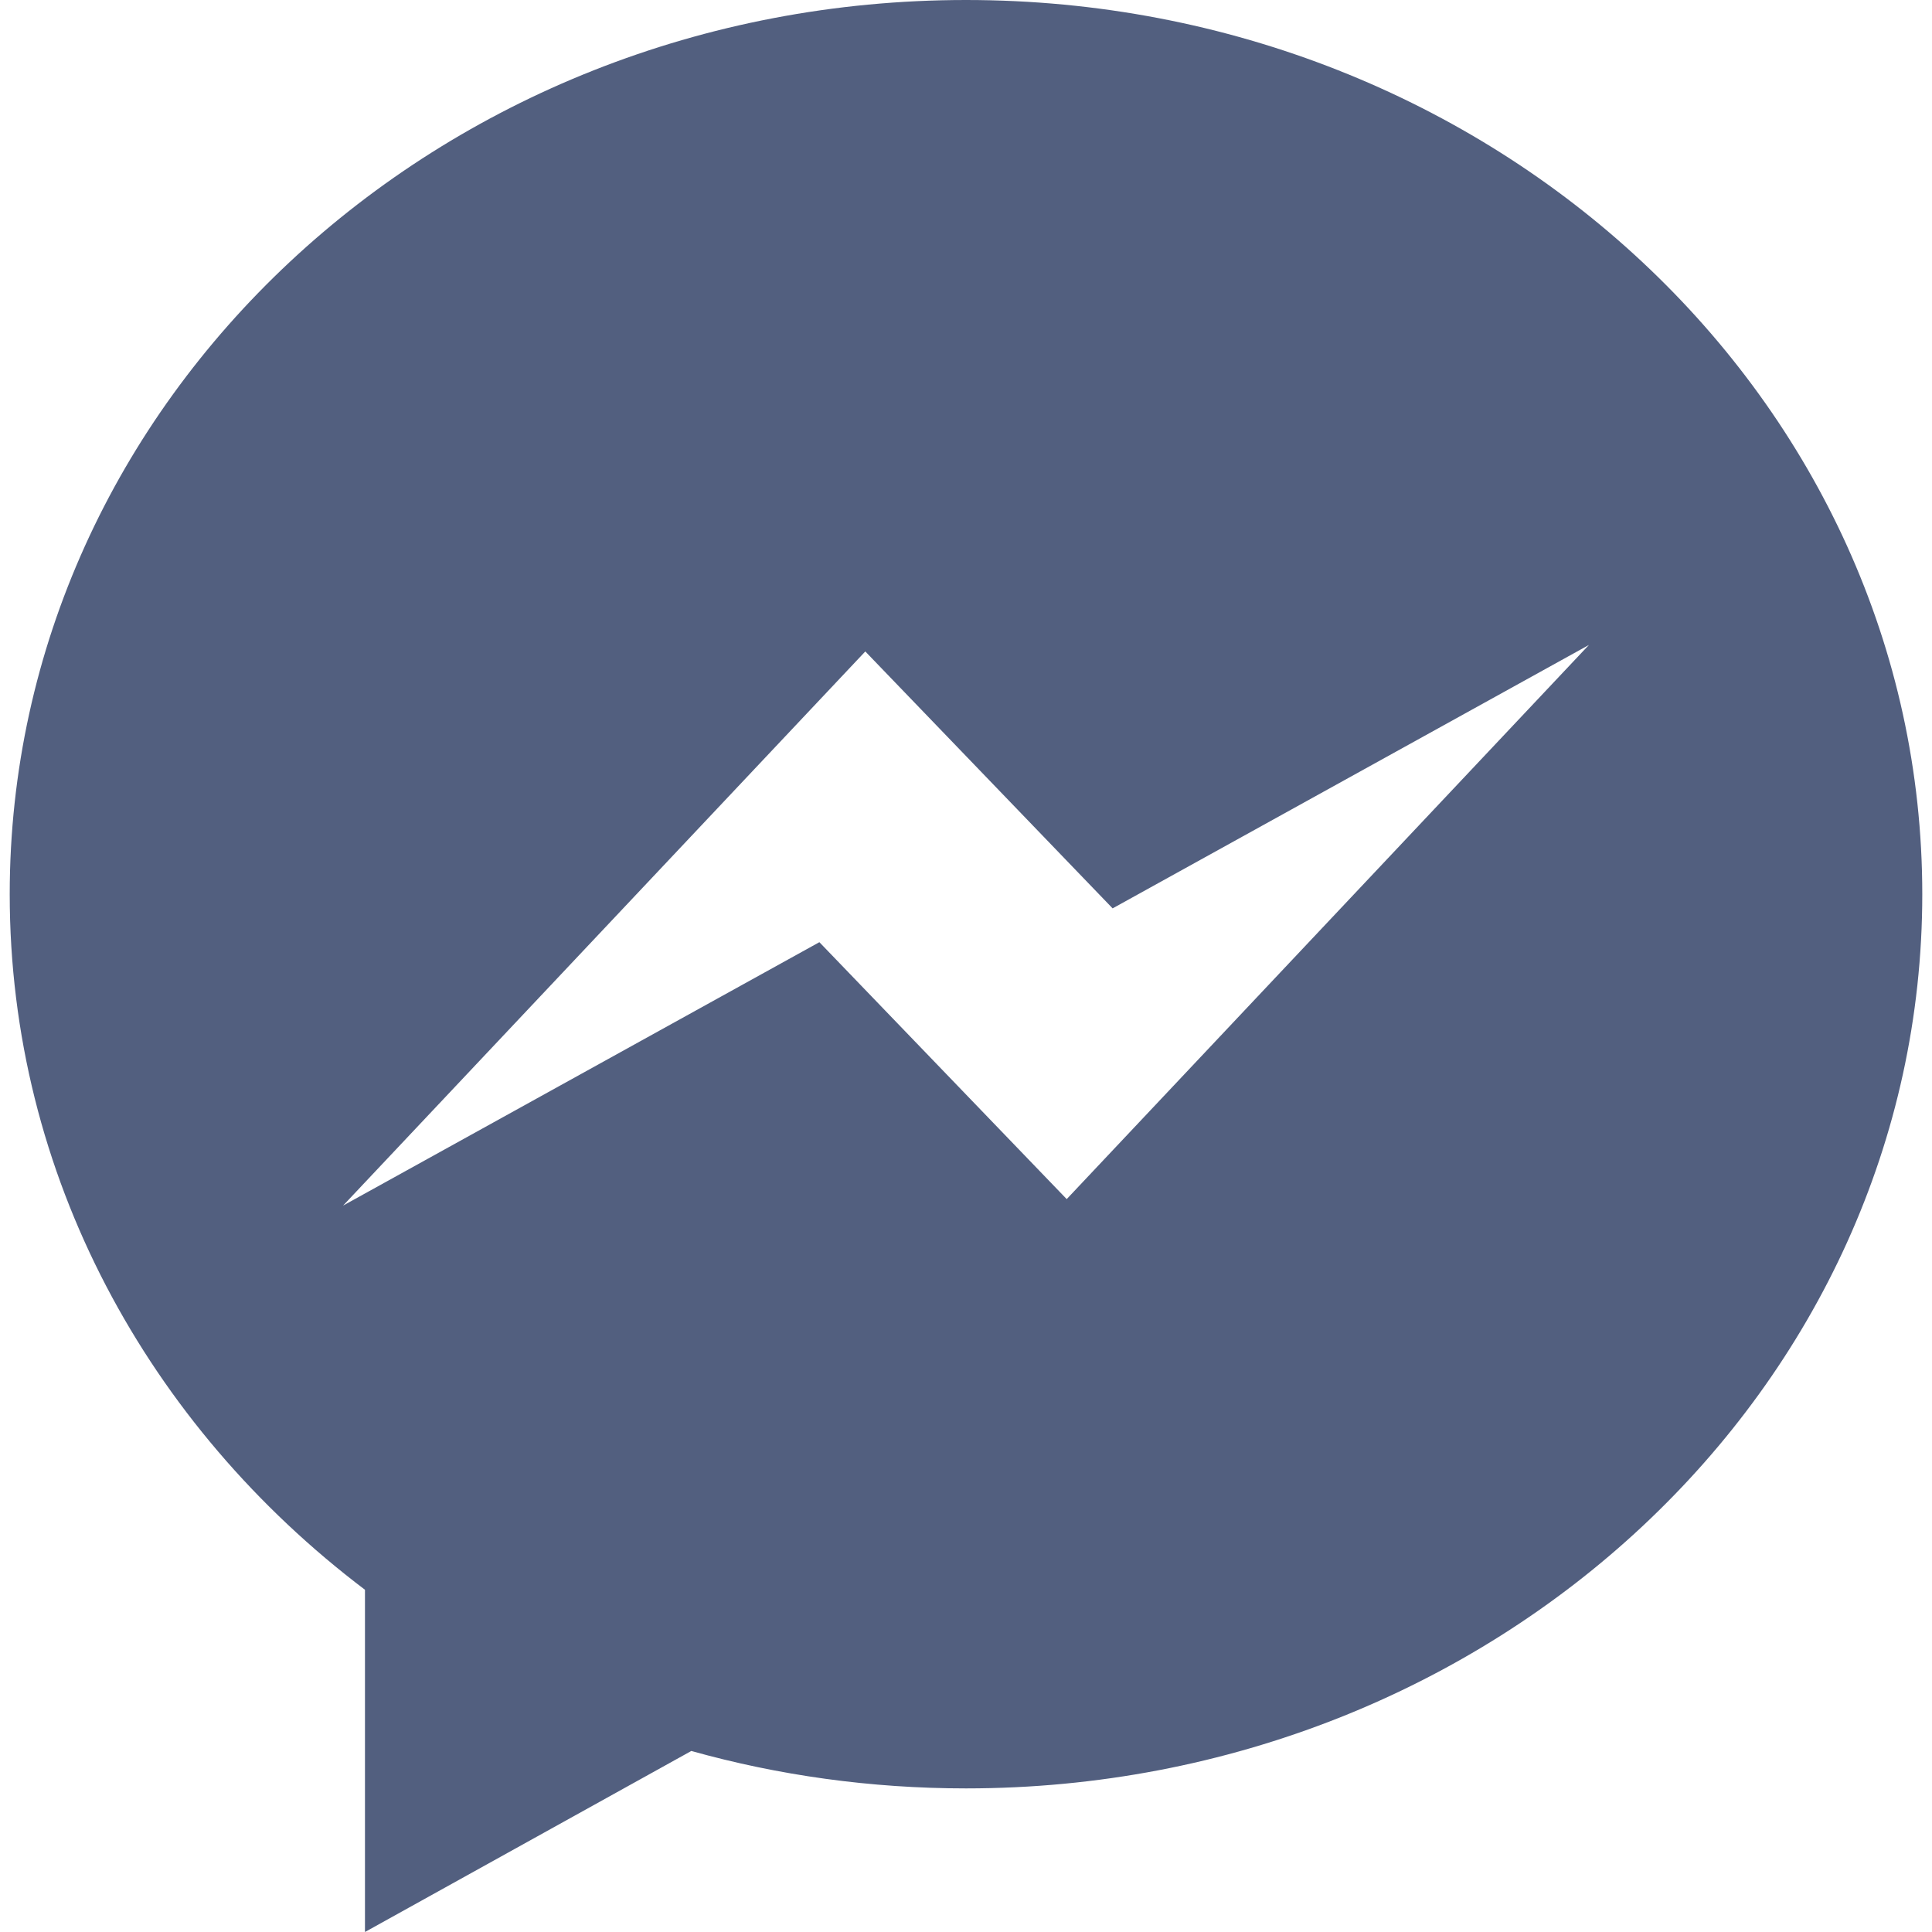 <svg xmlns="http://www.w3.org/2000/svg" width="64" height="64"><g transform="translate(0 0)"><g class="nc-icon-wrapper" fill="#525f7f"><path fill="#525f7f" d="M32,0C14.505,0,0.322,13.262,0.322,29.622c0,9.307,4.59,17.611,11.768,23.041V64l10.811-5.997 c2.882,0.807,5.936,1.24,9.099,1.24c17.495,0,31.678-13.262,31.678-29.622S49.495,0,32,0z M35.336,39.722l-8.193-8.511 l-15.778,8.726L28.664,21.58l8.193,8.511l15.778-8.726L35.336,39.722z"/> </g></g></svg>
